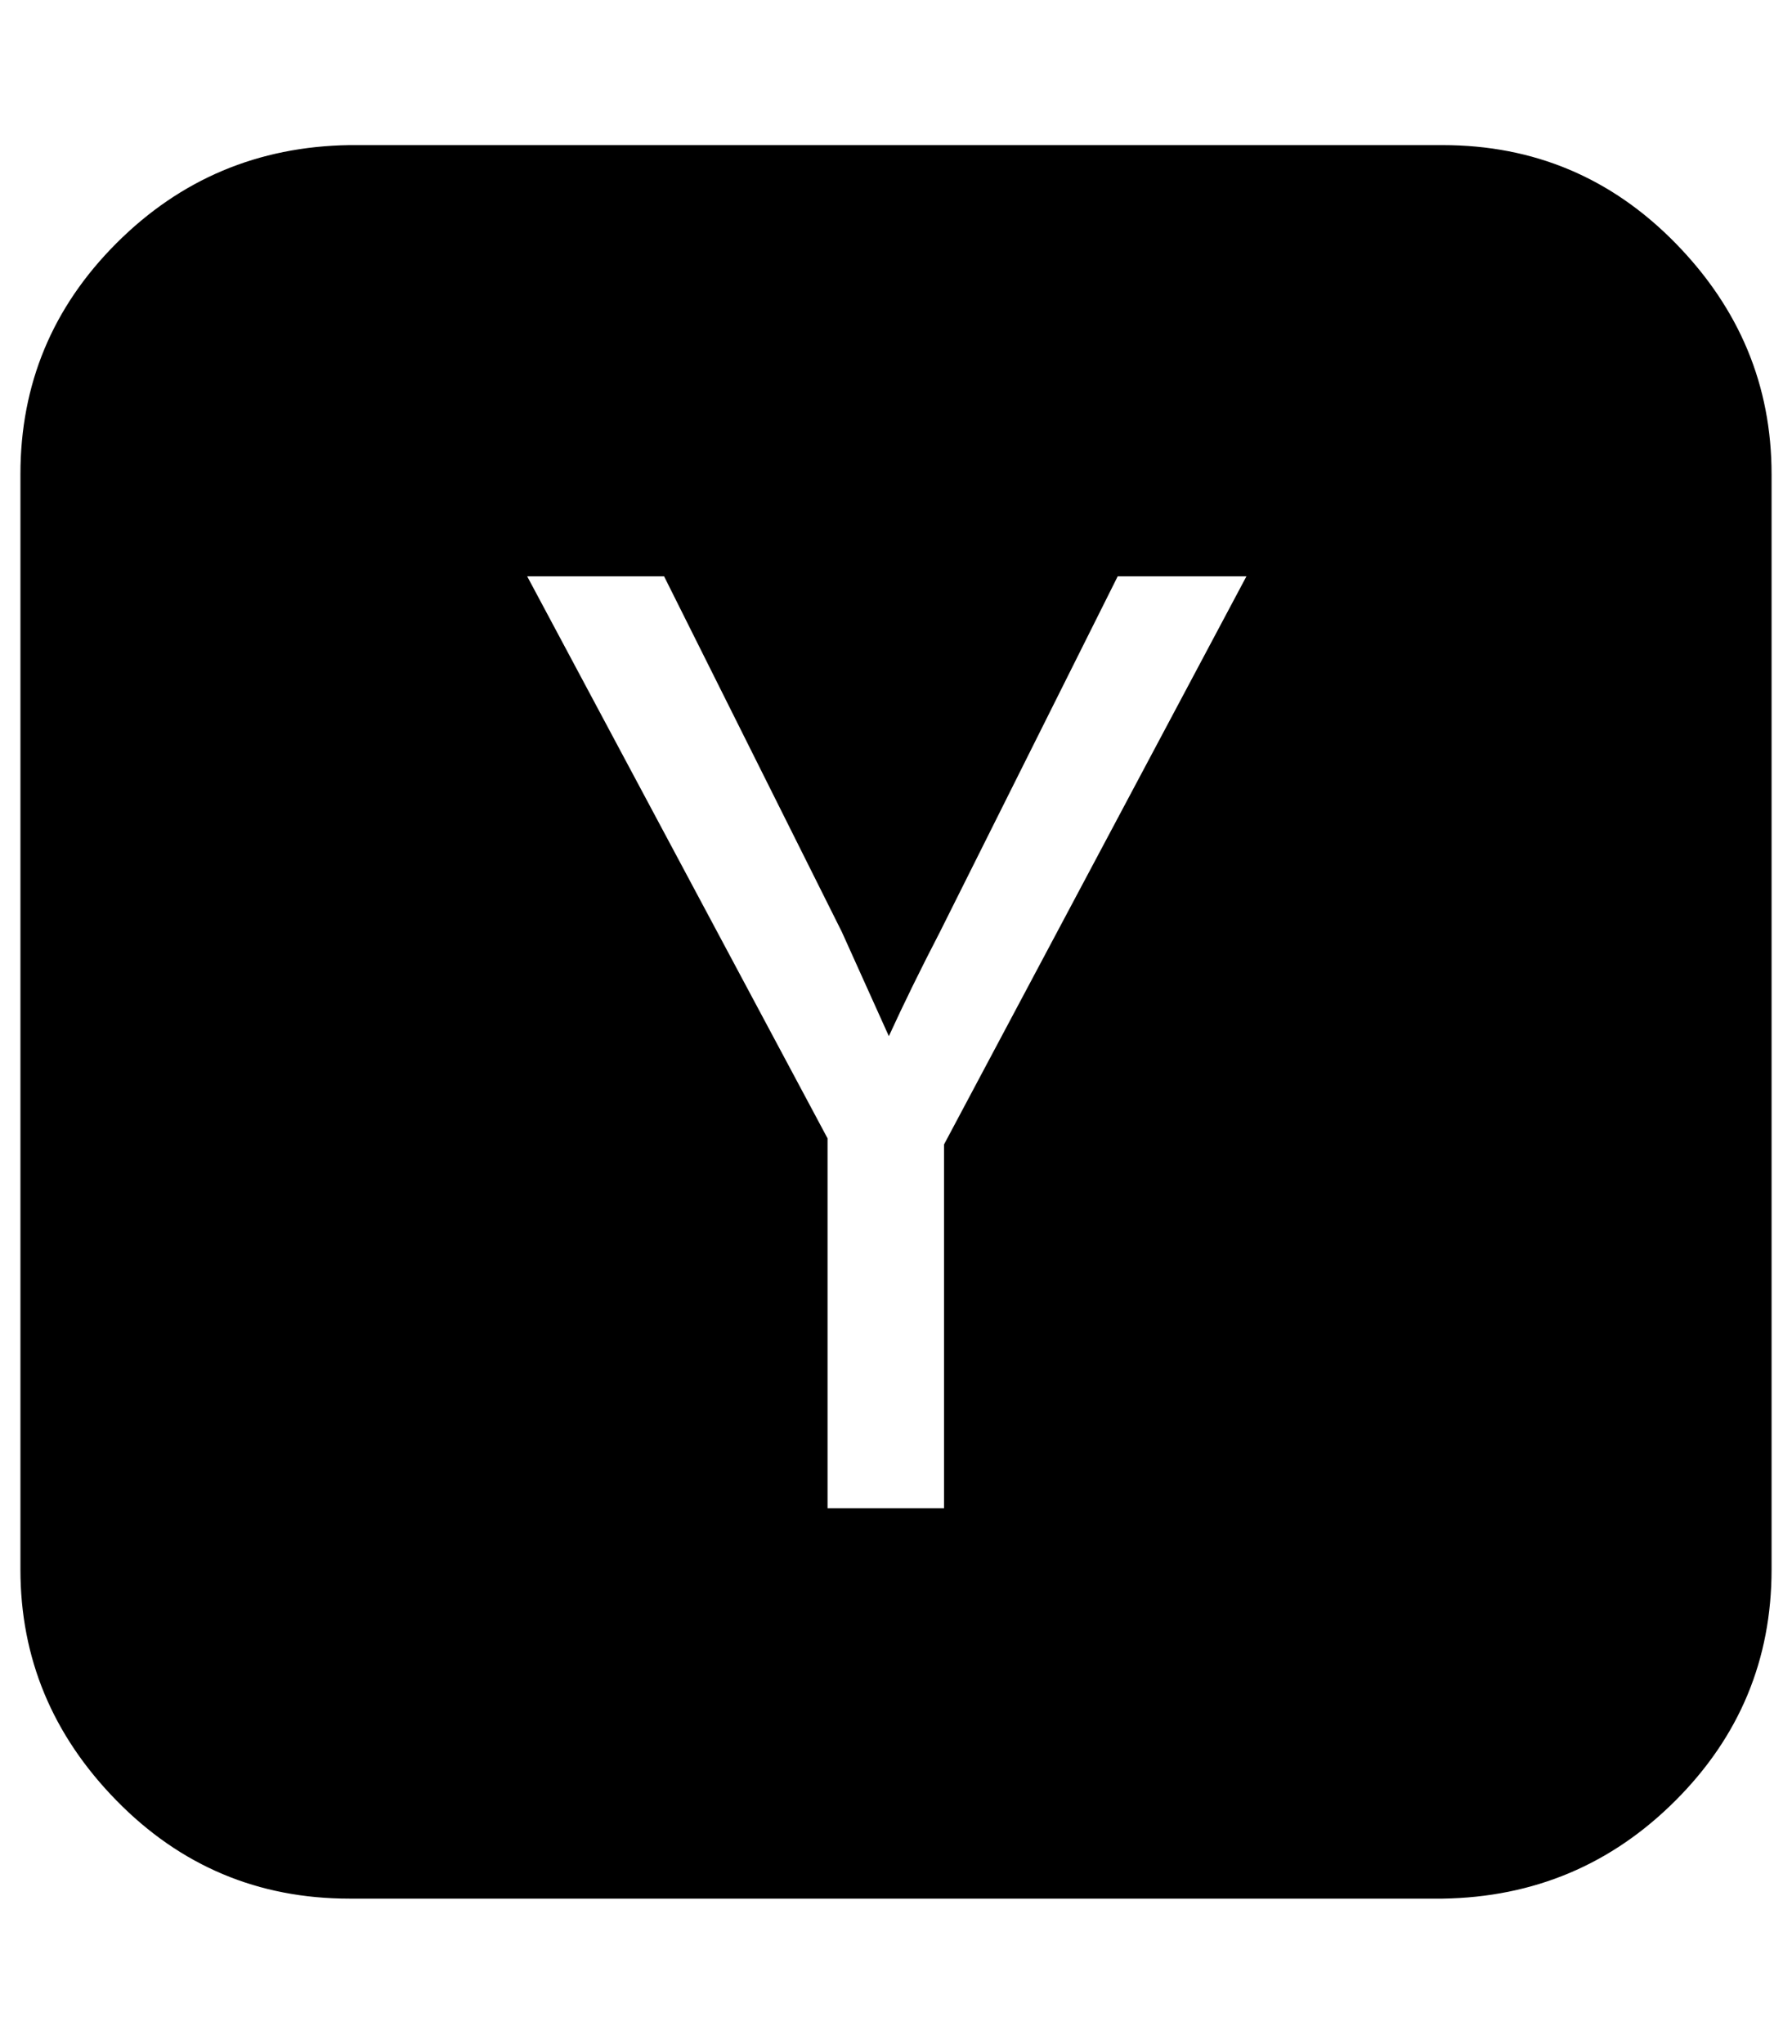 <?xml version="1.0" standalone="no"?>
<!DOCTYPE svg PUBLIC "-//W3C//DTD SVG 1.1//EN" "http://www.w3.org/Graphics/SVG/1.1/DTD/svg11.dtd" >
<svg xmlns="http://www.w3.org/2000/svg" xmlns:xlink="http://www.w3.org/1999/xlink" version="1.1" viewBox="-10 0 877 1000">
   <path fill="currentColor"
d="M452 560l148 -278h-63l-87 174q-14 27 -25 51l-23 -51l-87 -174h-67l147 275v181h57v-178zM857 232v536q0 66 -47 113t-114 48h-535q-67 0 -114 -48t-47 -113v-536q0 -66 47 -113t114 -48h535q67 0 114 48t47 113z" />
</svg>
